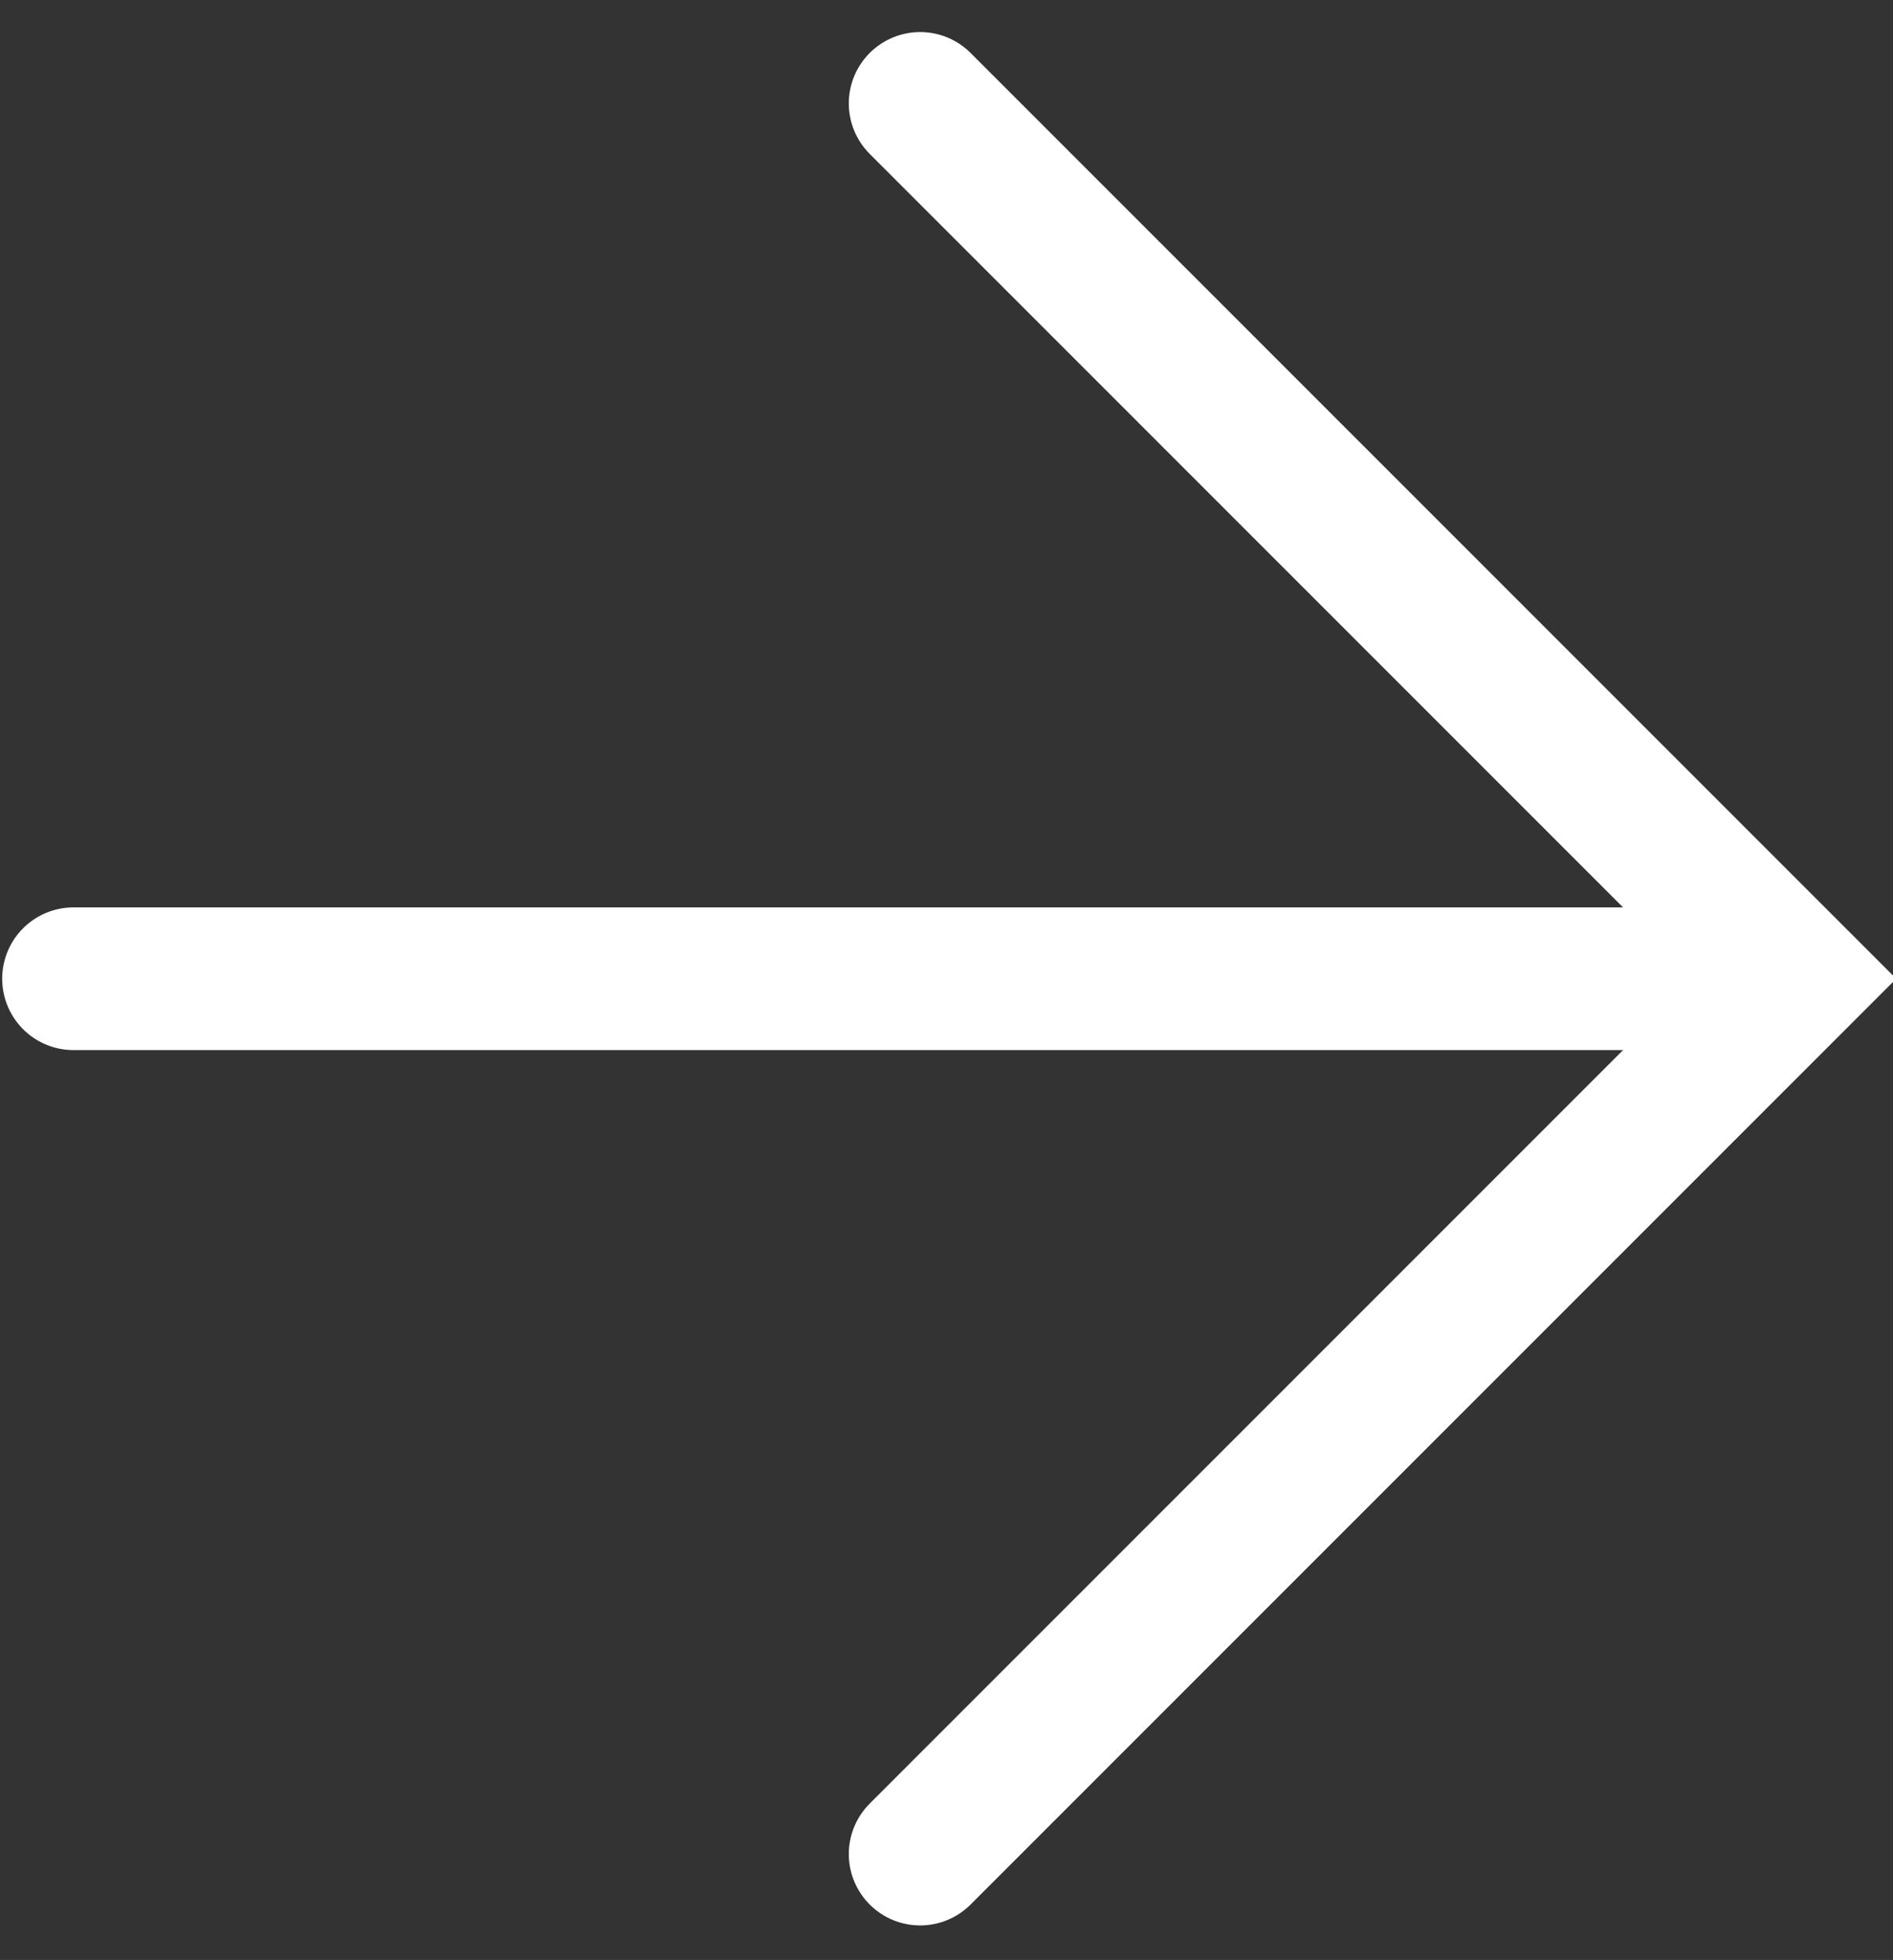 <?xml version="1.0" encoding="utf-8"?>
<!-- Generator: Adobe Illustrator 28.1.0, SVG Export Plug-In . SVG Version: 6.00 Build 0)  -->
<svg version="1.1" id="Layer_1" xmlns="http://www.w3.org/2000/svg" xmlns:xlink="http://www.w3.org/1999/xlink" x="0px" y="0px"
	 viewBox="0 0 19.9 20.6" style="enable-background:new 0 0 19.9 20.6;" xml:space="preserve">
<rect x="0" y="0" width="19.9" height="20.6" fill="#333333" stroke="none"/>
<style type="text/css">
	.st0{fill:none;stroke:#FFFFFF;stroke-width:1.5;stroke-linecap:round;}
</style>
<g id="Group_1" transform="translate(-675.027 -743.113)">
	<path id="Path_56" class="st0" d="M675.8,753.4h17.8"/>
	<path id="Path_57" class="st0" d="M684.7,744.2l9.2,9.2l-9.2,9.2"/>
</g>
</svg>

